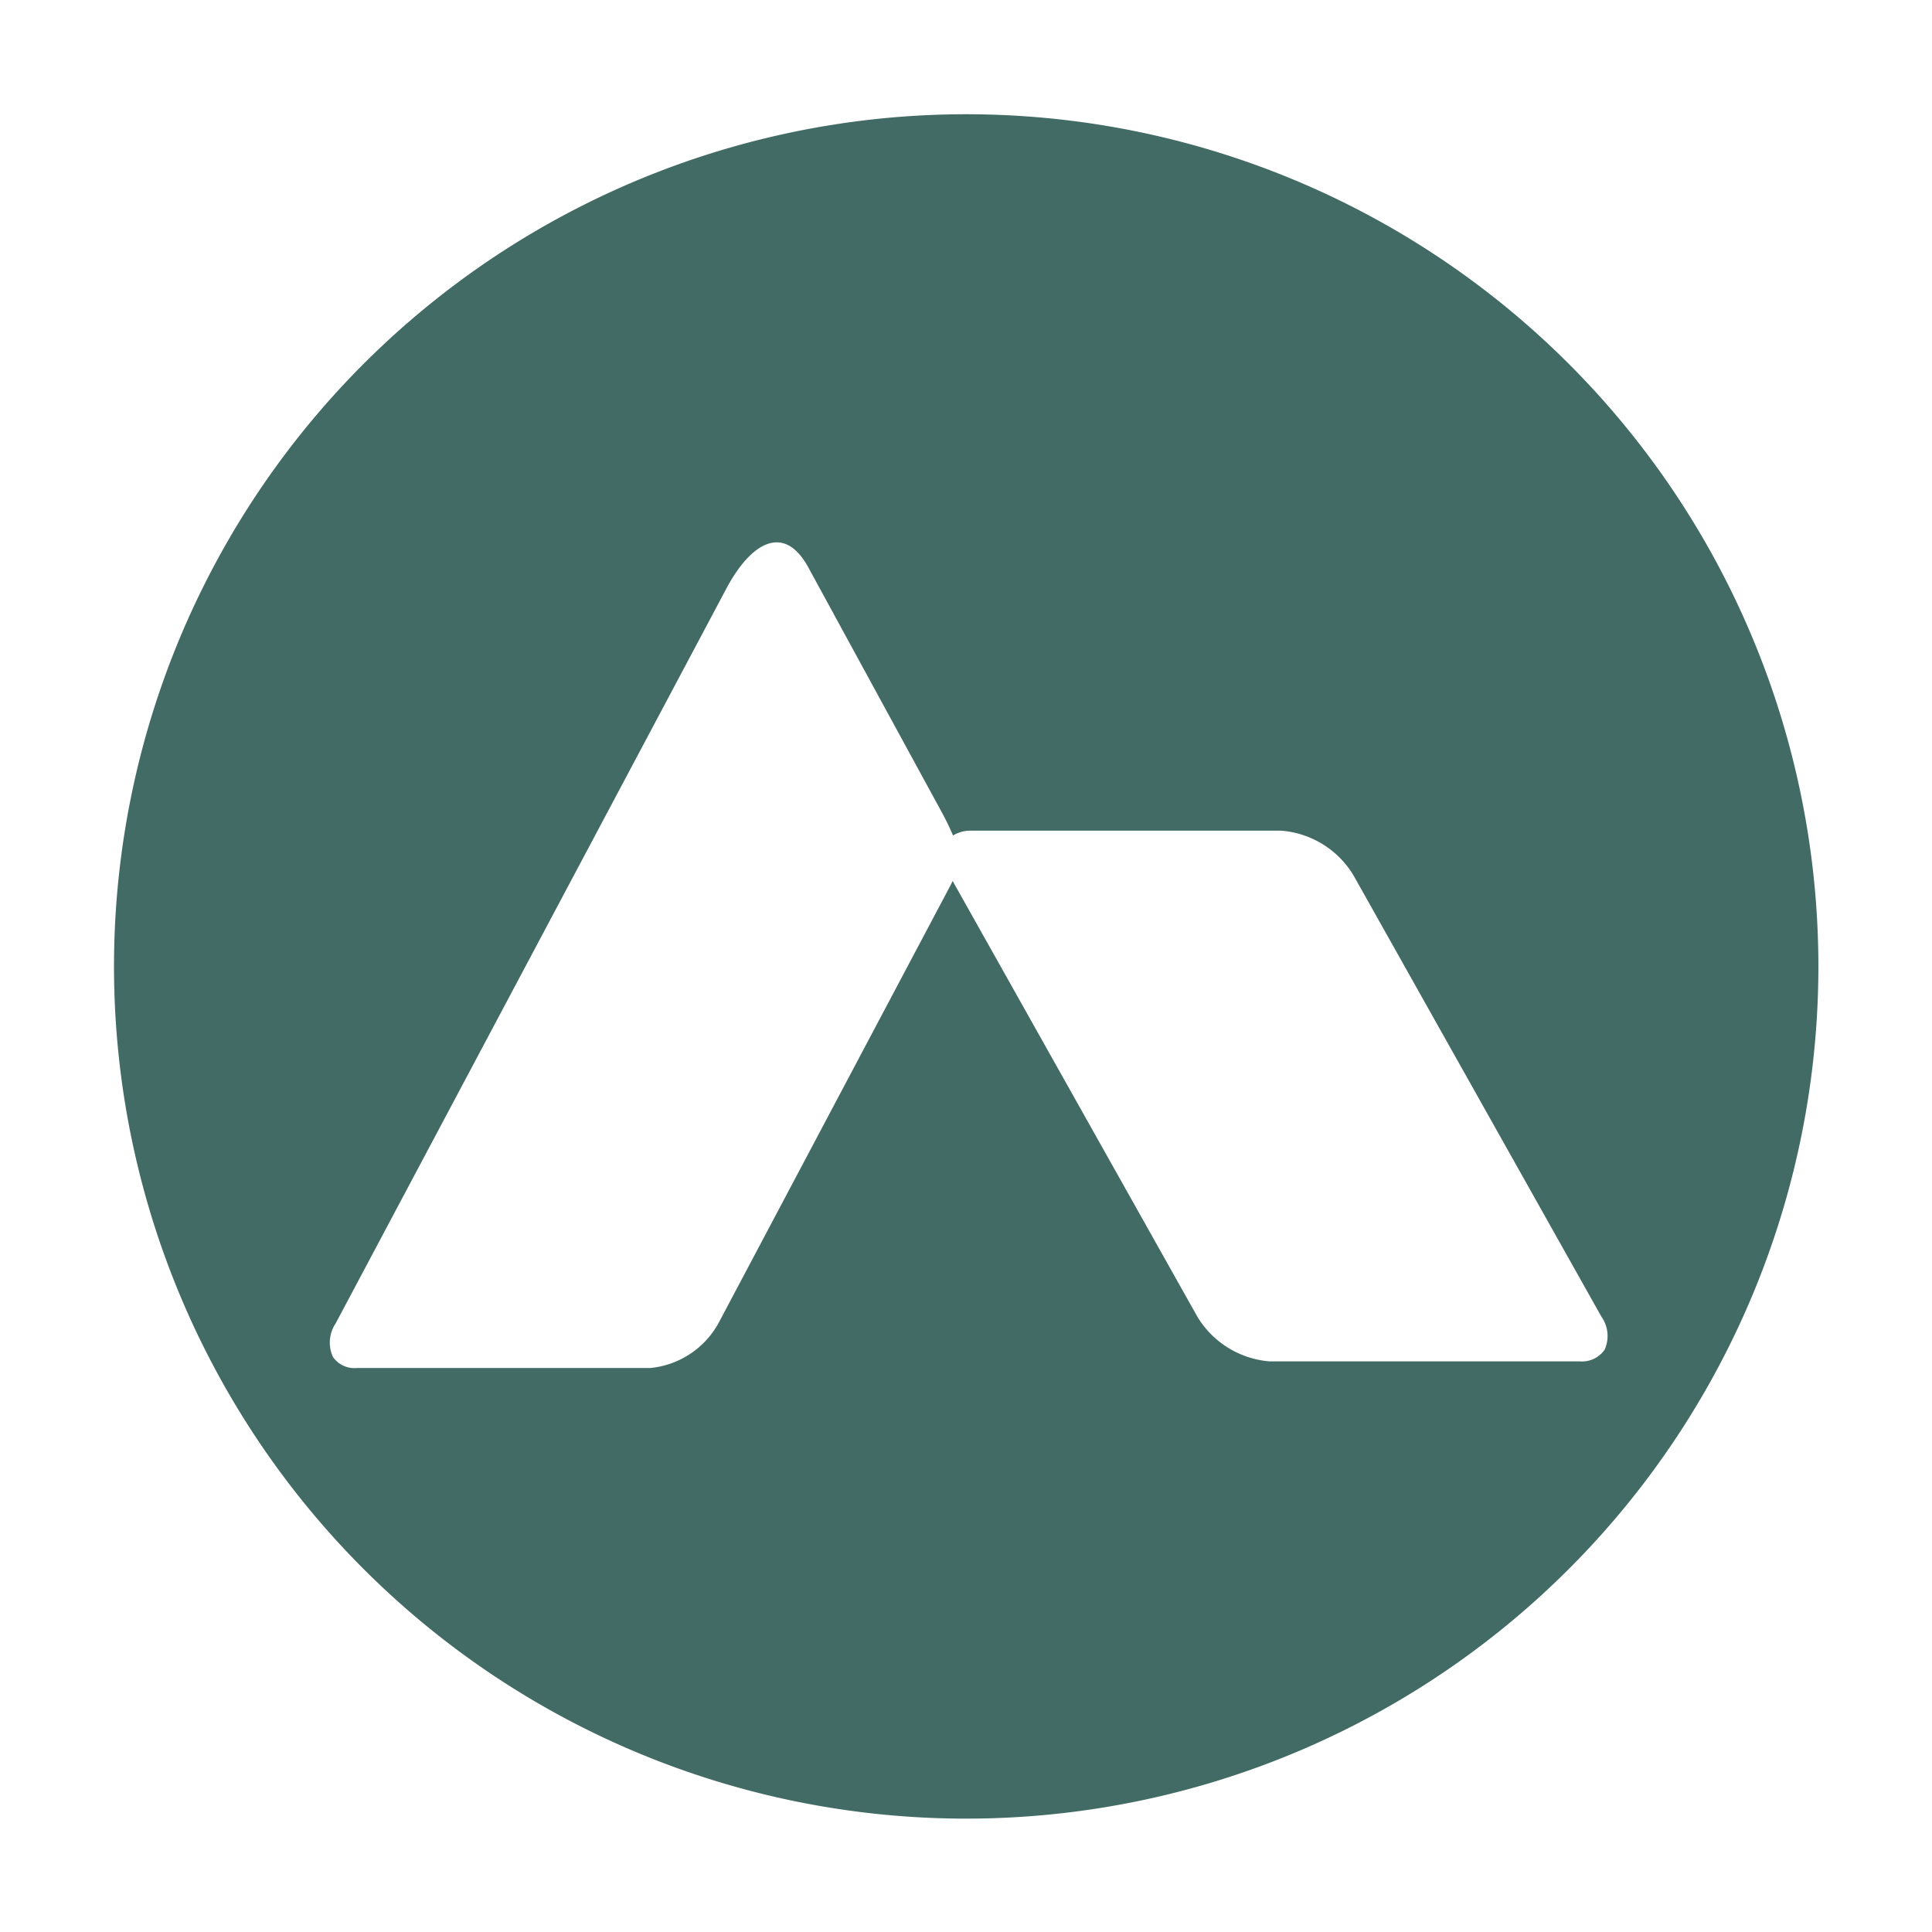 <svg xmlns="http://www.w3.org/2000/svg" width="22" height="22" viewBox="0 0 22 22">
  <defs>
    <style>
      .cls-1 {
        fill: #fff;
        opacity: 0;
      }

      .cls-2 {
        fill: #416b64;
      }
    </style>
  </defs>
  <title>moneta-icon</title>
  <g id="Layer_2" data-name="Layer 2">
    <g id="Layer_2-2" data-name="Layer 2">
      <rect class="cls-1" width="22" height="22"/>
    </g>
    <g id="Layer_1-2" data-name="Layer 1">
      <path id="Subtração_1" data-name="Subtração 1" class="cls-2" d="M10.996,20.709a9.704,9.704,0,1,1,3.778-.763A9.709,9.709,0,0,1,10.996,20.709ZM8.845,6.176c-.278,0-.505.397-.569.517L3.822,15.07a.392.392,0,0,0-.031.381.296.296,0,0,0,.269.127H7.402a.996.996,0,0,0,.778-.508l2.637-4.976c.012-.023.022-.043.031-.062L13.635,14.994a1.058,1.058,0,0,0,.821.508h3.53a.313.313,0,0,0,.287-.134.381.381,0,0,0-.037-.374l-2.824-5.027a1.058,1.058,0,0,0-.821-.508H11.063a.38.38,0,0,0-.211.055c-.025-.061-.058-.132-.11-.232L9.218,6.486C9.111,6.28,8.985,6.176,8.845,6.176Z"/>
    </g>
  </g>
</svg>
